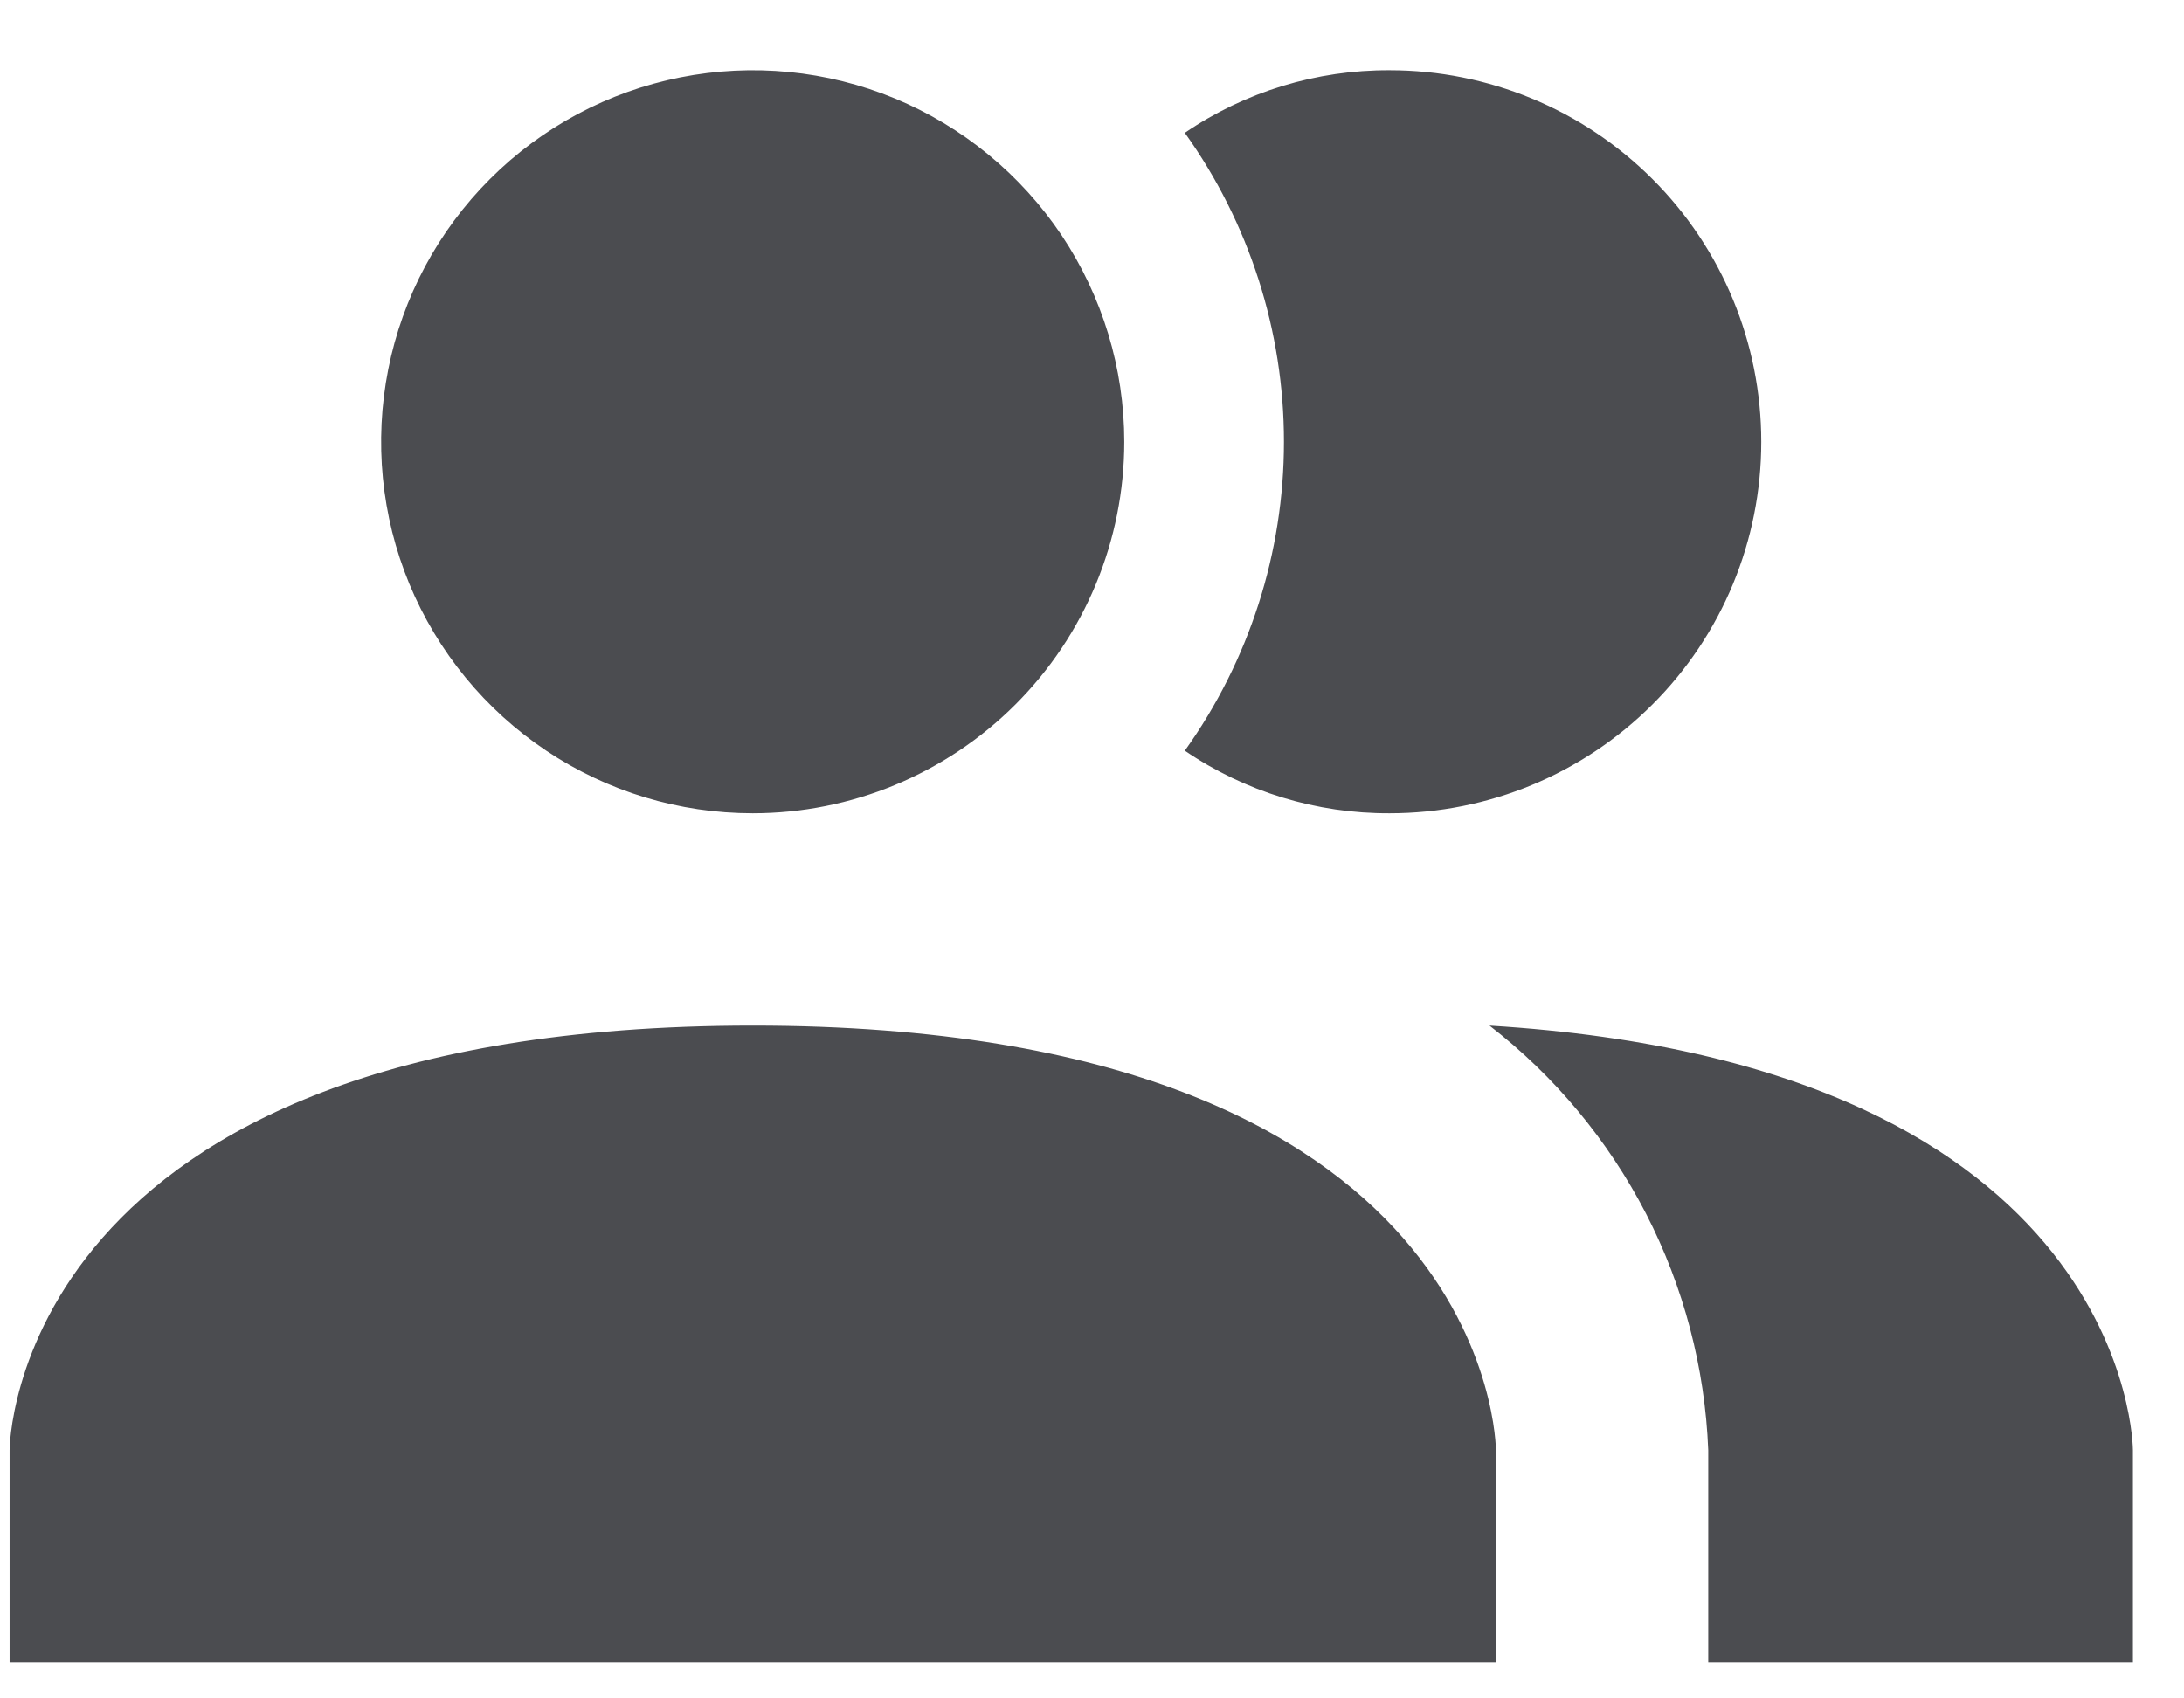 <svg width="18" height="14" viewBox="0 0 18 14" fill="none" xmlns="http://www.w3.org/2000/svg">
<path d="M12.329 11.954V13.704H0.079V11.954C0.079 11.954 0.079 8.454 6.204 8.454C12.329 8.454 12.329 11.954 12.329 11.954ZM9.266 3.642C9.266 3.036 9.086 2.444 8.75 1.94C8.413 1.437 7.935 1.044 7.376 0.812C6.816 0.58 6.2 0.52 5.606 0.638C5.012 0.756 4.466 1.048 4.038 1.476C3.61 1.904 3.318 2.45 3.2 3.044C3.082 3.638 3.142 4.254 3.374 4.814C3.606 5.373 3.999 5.852 4.502 6.188C5.006 6.525 5.598 6.704 6.204 6.704C7.016 6.704 7.795 6.381 8.369 5.807C8.943 5.233 9.266 4.454 9.266 3.642ZM12.276 8.454C12.814 8.87 13.254 9.4 13.566 10.004C13.877 10.609 14.052 11.274 14.079 11.954V13.704H17.579V11.954C17.579 11.954 17.579 8.778 12.276 8.454ZM11.454 0.579C10.851 0.576 10.262 0.756 9.765 1.095C10.296 1.838 10.582 2.728 10.582 3.642C10.582 4.555 10.296 5.445 9.765 6.188C10.262 6.527 10.851 6.707 11.454 6.704C12.266 6.704 13.045 6.381 13.619 5.807C14.194 5.233 14.516 4.454 14.516 3.642C14.516 2.829 14.194 2.05 13.619 1.476C13.045 0.902 12.266 0.579 11.454 0.579Z" fill="#4B4C50"/>
</svg>
